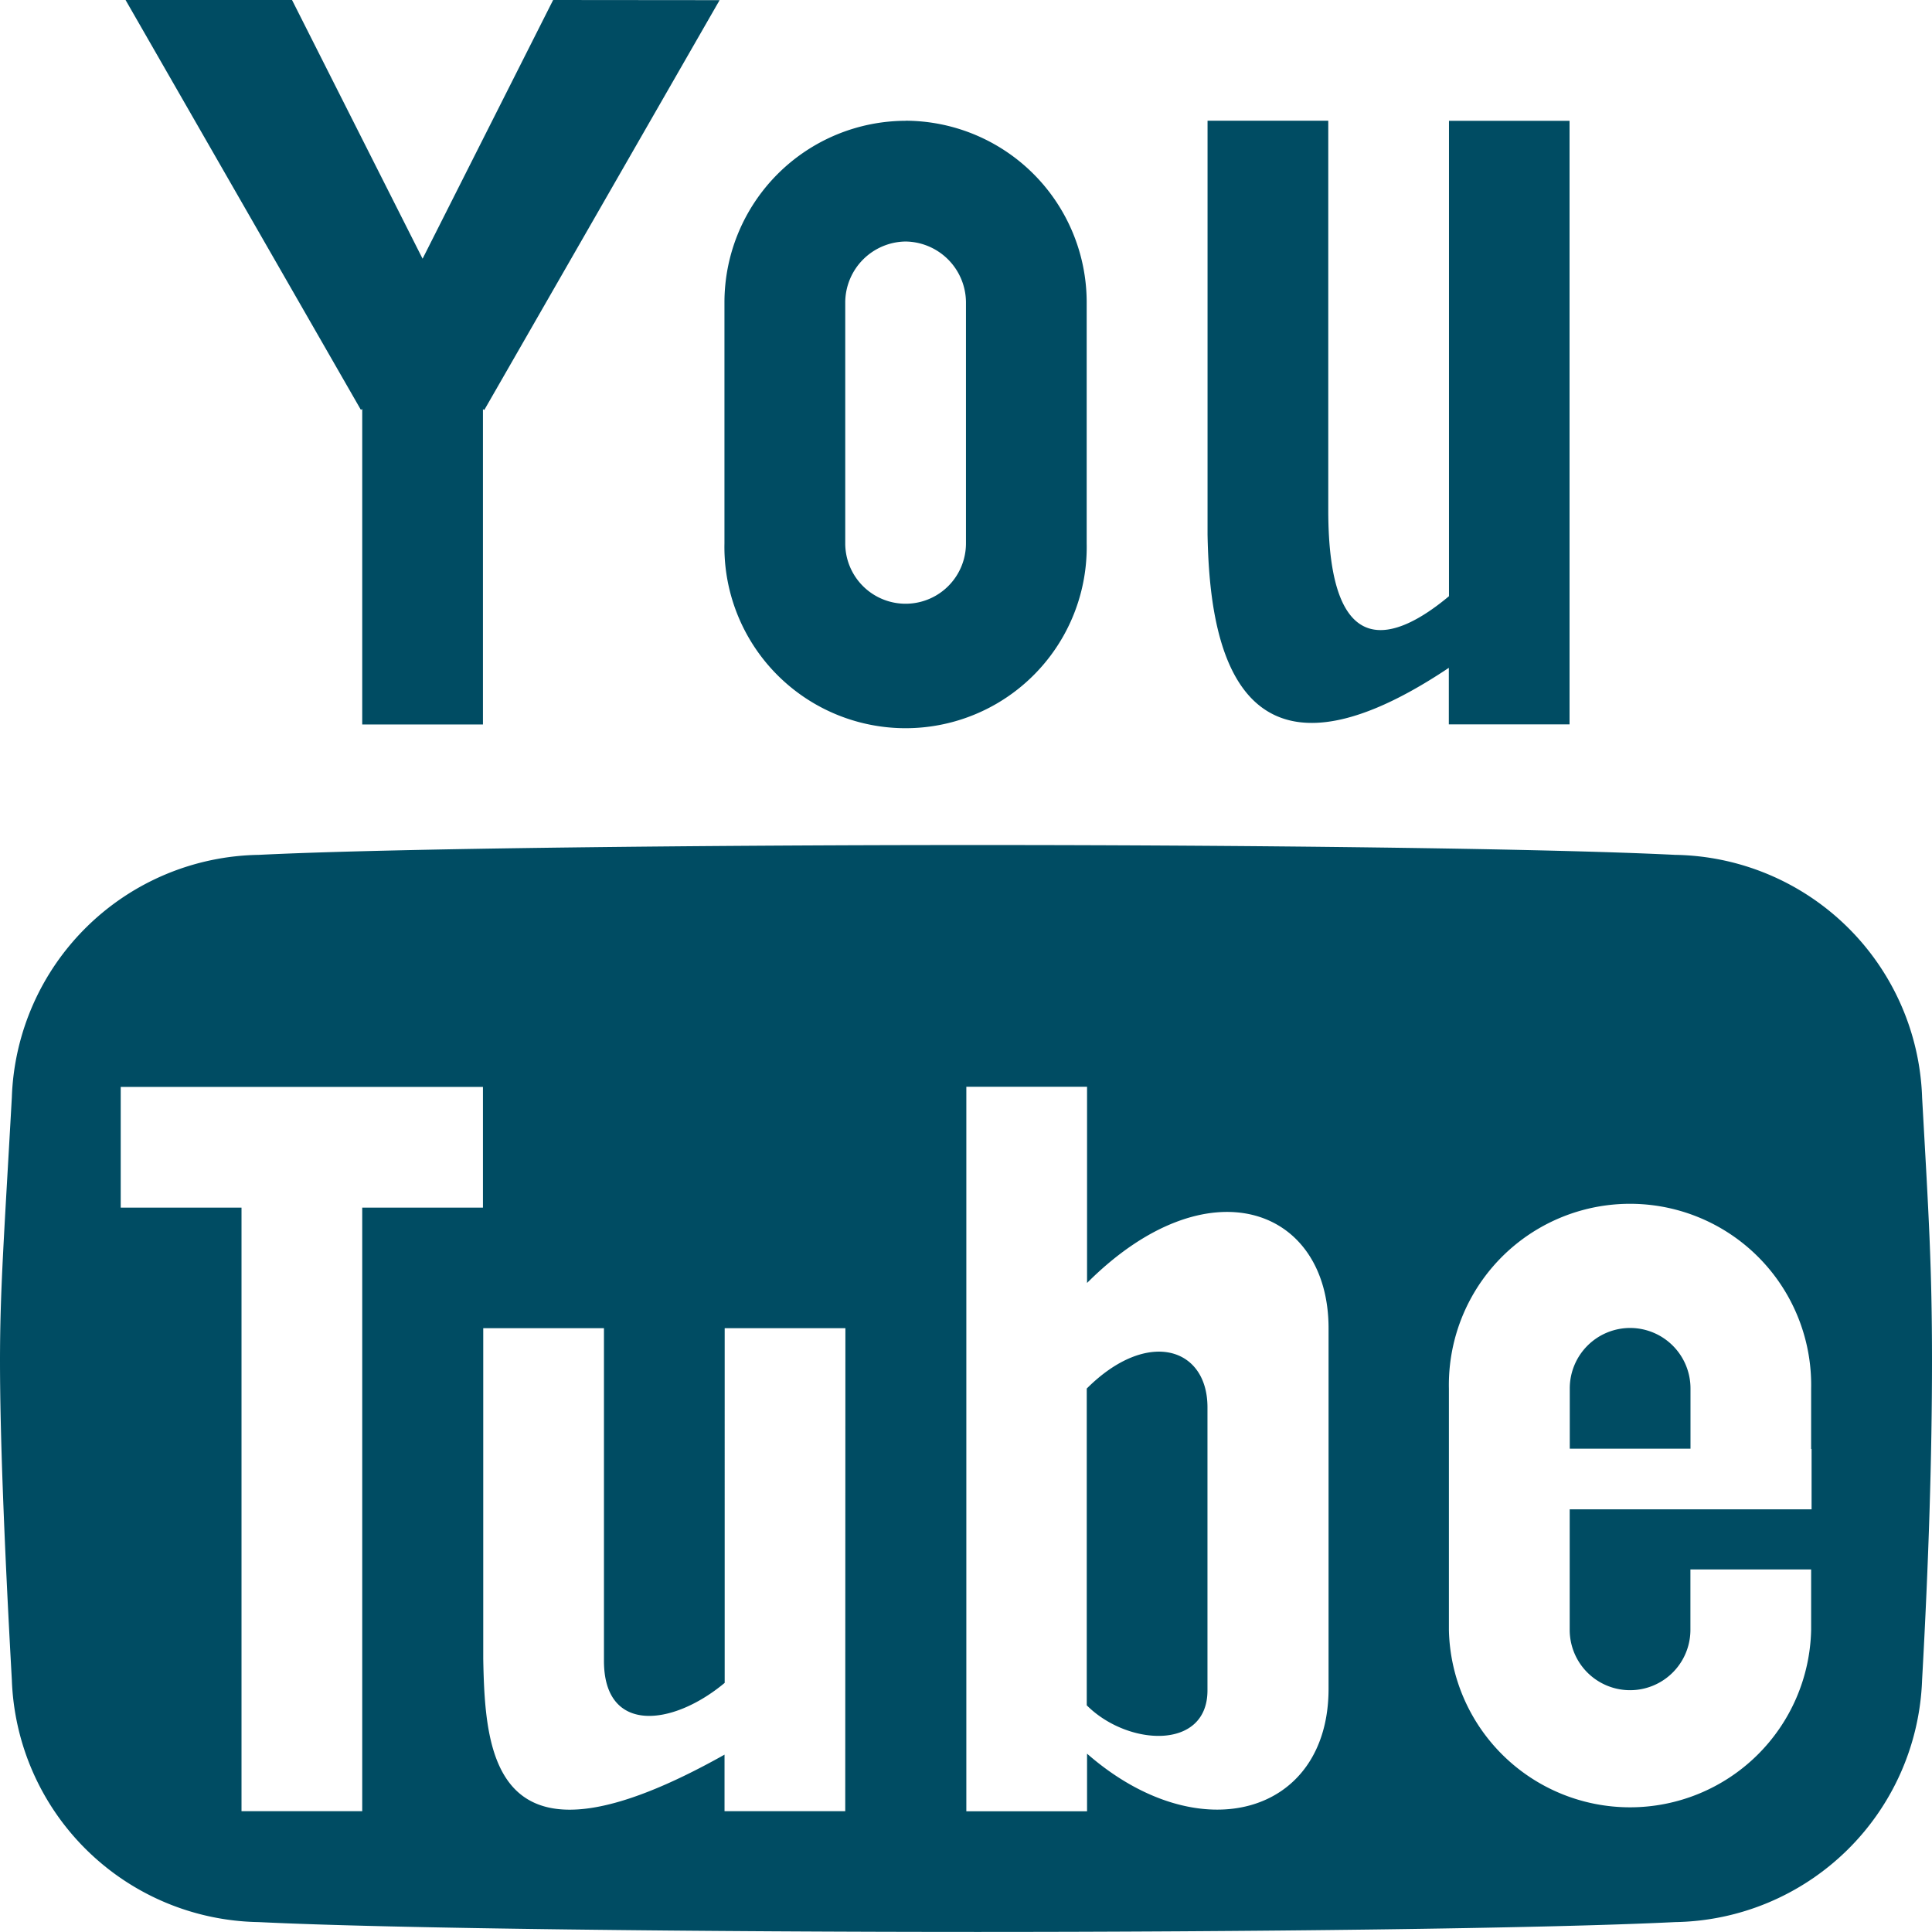 <svg xmlns="http://www.w3.org/2000/svg" width="25.927" height="25.926" viewBox="0 0 25.927 25.926">
  <path id="Icon_metro-youtube" data-name="Icon metro-youtube" d="M9.994,1.928,8.242,5.4,6.49,1.928H4.256l3.158,5.5.018-.011V11.65h1.62V7.419l.018.011,3.158-5.5Zm4.73,3.241a.821.821,0,0,1,.81.81V9.22a.81.81,0,1,1-1.62,0V5.979A.821.821,0,0,1,14.724,5.169Zm0-1.62a2.438,2.438,0,0,0-2.431,2.431V9.22a2.431,2.431,0,1,0,4.861,0V5.979a2.438,2.438,0,0,0-2.431-2.431Zm7.292,0v6.38c-.707.59-1.62.945-1.62-1.155V3.548h-1.62V9.1h0c.025,1.34.307,3.751,3.238,1.79v.759h1.62v-8.1h-1.62Zm2.431,16.2a.811.811,0,0,0-.81.81v.81h1.62v-.81a.811.811,0,0,0-.81-.81Zm-7.292.81v4.254c.549.549,1.62.608,1.62-.2v-3.8C18.775,20.006,17.965,19.752,17.154,20.563Zm11.21-3.911A3.369,3.369,0,0,0,25.052,13.4c-1.767-.088-5.809-.132-9.361-.132s-7.882.044-9.648.132A3.369,3.369,0,0,0,2.73,16.652c-.106,1.9-.159,2.591-.159,3.542s.053,2.377.159,4.279a3.369,3.369,0,0,0,3.313,3.249c1.767.088,6.1.132,9.648.132s7.594-.044,9.361-.132a3.369,3.369,0,0,0,3.313-3.249q.133-2.377.133-4.279c0-1.268-.044-1.958-.133-3.542ZM7.432,26.234H5.812v-8.1H4.191v-1.62H9.052v1.62H7.432Zm6.482,0h-1.62v-.759c-3.08,1.729-3.213.056-3.238-1.284h0V19.752h1.62v4.465c0,.979.913.884,1.62.295V19.752h1.62ZM20.4,24.591c0,1.694-1.734,2.188-3.241.871v.773h-1.62V16.512h1.62v2.633c1.62-1.62,3.241-1.013,3.241.608Zm6.482-3.218v.81H23.636V23.8a.81.81,0,0,0,1.62,0v-.81h1.62v.81a2.431,2.431,0,0,1-4.861,0V20.563a2.431,2.431,0,1,1,4.861,0v.81Z" transform="translate(-2.571 -1.928)" fill="#004c63"/>
</svg>
